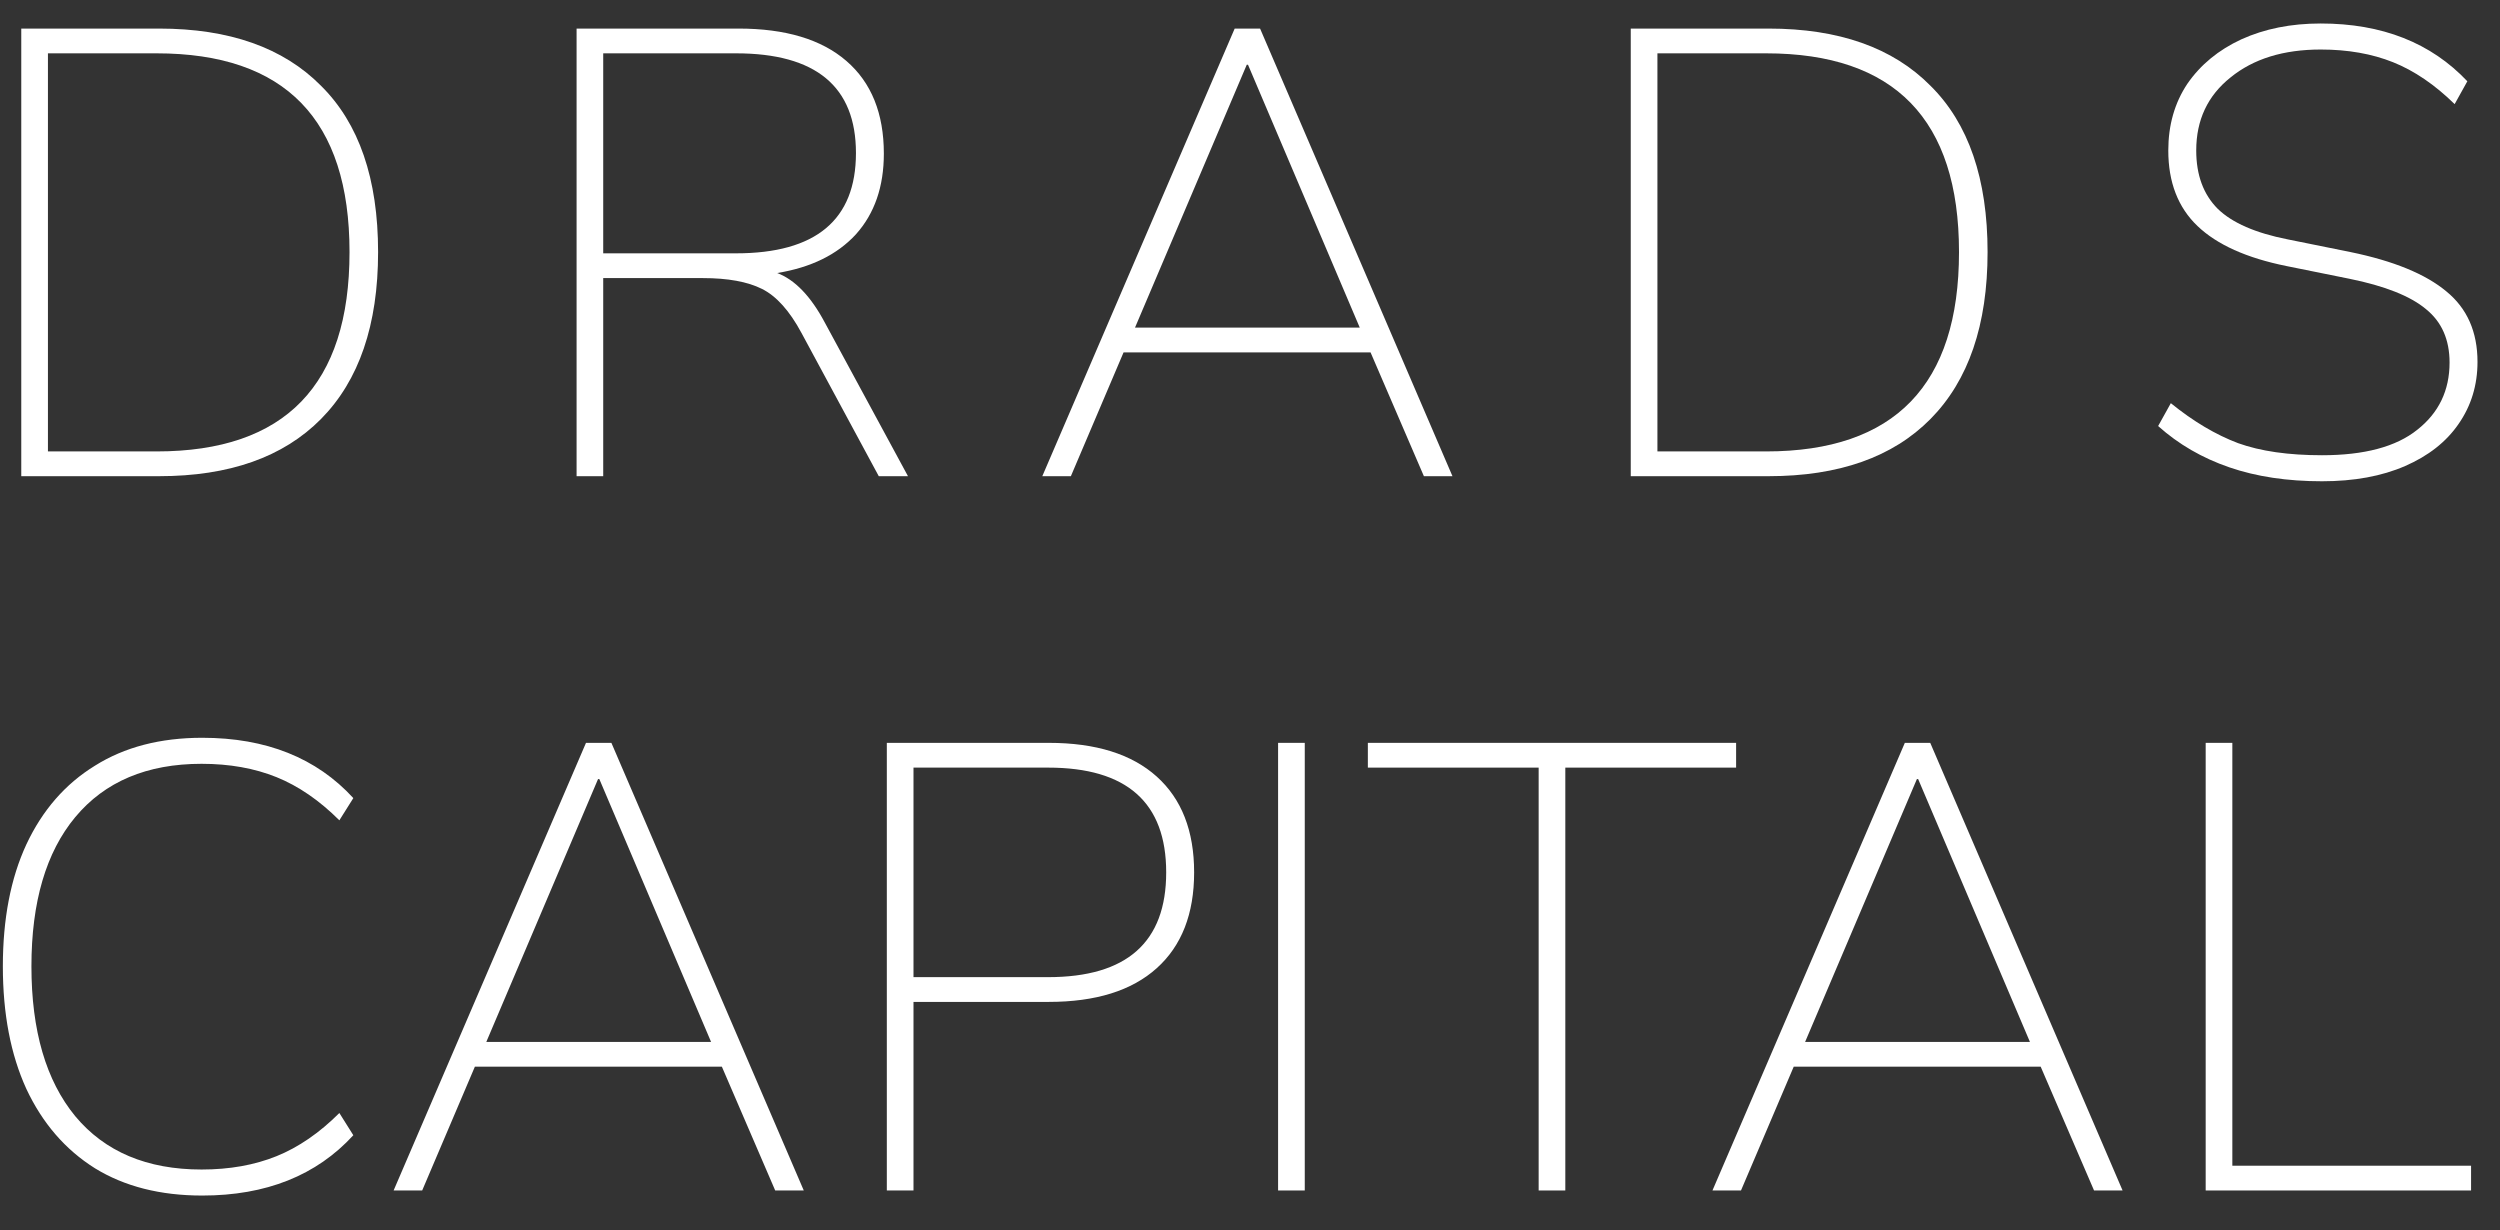 <svg xmlns="http://www.w3.org/2000/svg" width="63" height="31" viewBox="0 0 63 31" fill="none"><rect x="0" y="0" width="63" height="31" fill="#333333" stroke="none"/><path d="M0.536 12V0.72H4.008C5.778 0.72 7.138 1.2 8.088 2.16C9.048 3.109 9.528 4.507 9.528 6.352C9.528 8.187 9.048 9.589 8.088 10.56C7.138 11.52 5.778 12 4.008 12H0.536ZM1.208 11.376H3.944C7.186 11.376 8.808 9.701 8.808 6.352C8.808 3.013 7.186 1.344 3.944 1.344H1.208V11.376Z" fill="white"></path><path d="M14.53 12V0.72H18.61C19.794 0.72 20.7 0.992 21.329 1.536C21.959 2.08 22.273 2.859 22.273 3.872C22.273 4.704 22.039 5.381 21.57 5.904C21.1 6.416 20.439 6.741 19.585 6.88C20.034 7.051 20.433 7.467 20.785 8.128L22.881 12H22.145L20.194 8.384C19.895 7.829 19.564 7.461 19.201 7.28C18.839 7.099 18.343 7.008 17.713 7.008H15.201V12H14.53ZM15.201 6.384H18.546C20.561 6.384 21.57 5.541 21.57 3.856C21.57 2.181 20.561 1.344 18.546 1.344H15.201V6.384Z" fill="white"></path><path d="M26.266 12L31.114 0.72H31.754L36.602 12H35.882L34.538 8.88H28.314L26.986 12H26.266ZM31.418 1.632L28.602 8.256H34.266L31.45 1.632H31.418Z" fill="white"></path><path d="M41.095 12V0.72H44.567C46.338 0.72 47.698 1.2 48.647 2.16C49.607 3.109 50.087 4.507 50.087 6.352C50.087 8.187 49.607 9.589 48.647 10.56C47.698 11.52 46.338 12 44.567 12H41.095ZM41.767 11.376H44.503C47.746 11.376 49.367 9.701 49.367 6.352C49.367 3.013 47.746 1.344 44.503 1.344H41.767V11.376Z" fill="white"></path><path d="M58.513 12.128C57.638 12.128 56.86 12.011 56.177 11.776C55.494 11.541 54.897 11.195 54.385 10.736L54.705 10.16C55.27 10.619 55.836 10.955 56.401 11.168C56.966 11.371 57.67 11.472 58.513 11.472C59.58 11.472 60.38 11.259 60.913 10.832C61.457 10.405 61.729 9.84 61.729 9.136C61.729 8.56 61.532 8.112 61.137 7.792C60.742 7.461 60.097 7.205 59.201 7.024L57.617 6.704C56.614 6.501 55.868 6.165 55.377 5.696C54.886 5.227 54.641 4.592 54.641 3.792C54.641 3.152 54.801 2.592 55.121 2.112C55.452 1.632 55.905 1.259 56.481 0.992C57.068 0.725 57.734 0.592 58.481 0.592C60.028 0.592 61.26 1.077 62.177 2.048L61.857 2.624C61.356 2.133 60.838 1.781 60.305 1.568C59.772 1.355 59.164 1.248 58.481 1.248C57.542 1.248 56.785 1.483 56.209 1.952C55.633 2.411 55.345 3.024 55.345 3.792C55.345 4.411 55.526 4.901 55.889 5.264C56.252 5.616 56.838 5.872 57.649 6.032L59.233 6.352C60.321 6.576 61.126 6.907 61.649 7.344C62.172 7.771 62.433 8.363 62.433 9.12C62.433 9.707 62.273 10.229 61.953 10.688C61.644 11.136 61.196 11.488 60.609 11.744C60.022 12 59.324 12.128 58.513 12.128Z" fill="white"></path><path d="M5.096 30.128C4.04 30.128 3.138 29.899 2.392 29.44C1.645 28.971 1.069 28.304 0.664 27.44C0.269 26.576 0.072 25.547 0.072 24.352C0.072 23.157 0.269 22.133 0.664 21.28C1.069 20.416 1.645 19.755 2.392 19.296C3.138 18.827 4.04 18.592 5.096 18.592C6.706 18.592 7.976 19.099 8.904 20.112L8.552 20.672C8.05 20.171 7.522 19.808 6.968 19.584C6.413 19.36 5.784 19.248 5.08 19.248C3.704 19.248 2.642 19.696 1.896 20.592C1.16 21.477 0.792 22.731 0.792 24.352C0.792 25.973 1.16 27.232 1.896 28.128C2.642 29.024 3.704 29.472 5.08 29.472C5.784 29.472 6.413 29.36 6.968 29.136C7.522 28.912 8.05 28.549 8.552 28.048L8.904 28.608C7.976 29.621 6.706 30.128 5.096 30.128Z" fill="white"></path><path d="M9.919 30L14.767 18.72H15.407L20.255 30H19.535L18.191 26.88H11.967L10.639 30H9.919ZM15.071 19.632L12.255 26.256H17.919L15.103 19.632H15.071Z" fill="white"></path><path d="M22.348 30V18.72H26.428C27.612 18.72 28.519 19.003 29.148 19.568C29.778 20.133 30.092 20.939 30.092 21.984C30.092 23.029 29.778 23.835 29.148 24.4C28.519 24.965 27.612 25.248 26.428 25.248H23.02V30H22.348ZM23.02 24.624H26.412C28.396 24.624 29.388 23.744 29.388 21.984C29.388 20.224 28.396 19.344 26.412 19.344H23.02V24.624Z" fill="white"></path><path d="M32.208 30V18.72H32.88V30H32.208Z" fill="white"></path><path d="M38.774 30V19.344H34.47V18.72H43.75V19.344H39.446V30H38.774Z" fill="white"></path><path d="M43.154 30L48.002 18.72H48.642L53.489 30H52.77L51.425 26.88H45.202L43.873 30H43.154ZM48.306 19.632L45.489 26.256H51.154L48.337 19.632H48.306Z" fill="white"></path><path d="M55.583 30V18.72H56.255V29.376H62.271V30H55.583Z" fill="white"></path></svg>